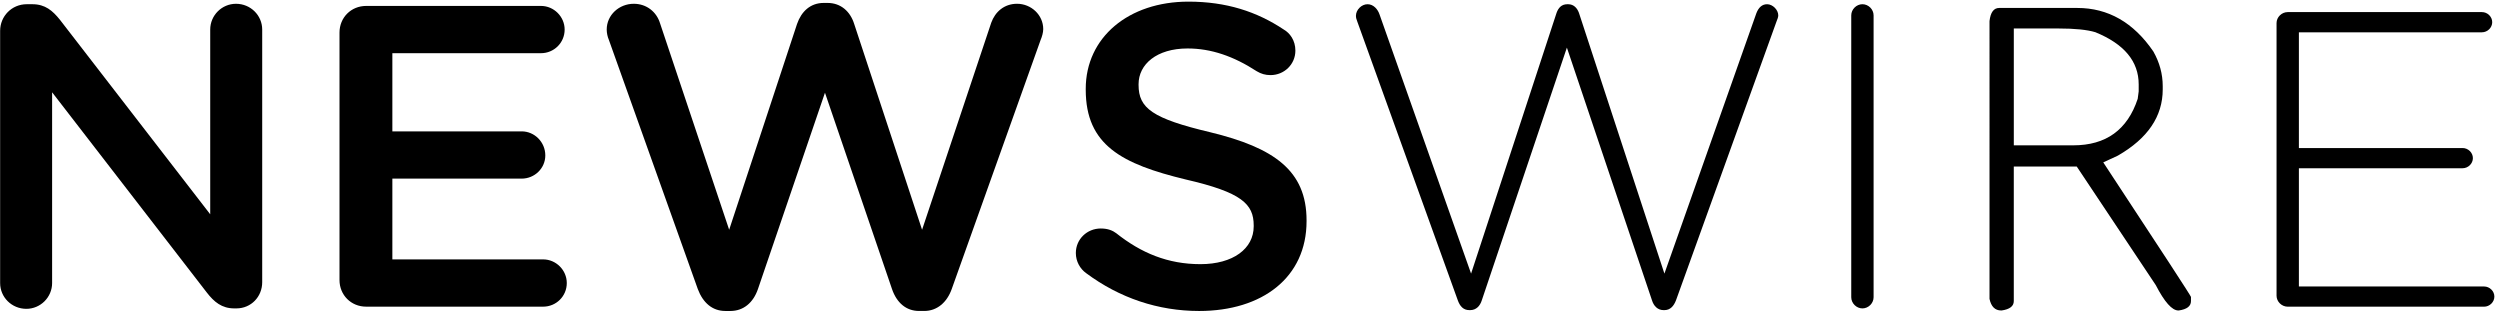 <svg xmlns="http://www.w3.org/2000/svg" xmlns:xlink="http://www.w3.org/1999/xlink" xmlns:a="http://ns.adobe.com/AdobeSVGViewerExtensions/3.0/" version="1.1" x="0px" y="0px" width="252px" height="32px" viewBox="-0.013 -0.165 252 32" enable-background="new -0.013 -0.165 252 32" xml:space="preserve">
<defs>
</defs>
<path fill="#000000" d="M0,2.945C0,1.472,1.169,0.26,2.685,0.26h0.563c1.299,0,2.035,0.649,2.772,1.559l15.157,19.617V2.815  c0-1.429,1.169-2.598,2.599-2.598c1.472,0,2.641,1.169,2.641,2.598v25.464c0,1.473-1.126,2.643-2.599,2.643h-0.217  c-1.256,0-2.035-0.65-2.771-1.603L5.24,9.138v19.228c0,1.43-1.169,2.599-2.598,2.599C1.169,30.965,0,29.796,0,28.366V2.945z"/>
<path fill="#000000" d="M34.209,28.063V3.118c0-1.515,1.169-2.685,2.686-2.685h17.626c1.299,0,2.382,1.083,2.382,2.381  c0,1.342-1.083,2.382-2.382,2.382H39.537v7.881h13.035c1.299,0,2.382,1.083,2.382,2.425c0,1.3-1.083,2.338-2.382,2.338H39.537v8.142  h15.2c1.3,0,2.382,1.083,2.382,2.382c0,1.343-1.082,2.382-2.382,2.382H36.895C35.379,30.748,34.209,29.579,34.209,28.063z"/>
<path fill="#000000" d="M61.361,3.854c-0.131-0.303-0.217-0.693-0.217-1.04c0-1.472,1.255-2.598,2.728-2.598  c1.299,0,2.295,0.823,2.642,1.949l6.973,20.83l6.842-20.744c0.434-1.255,1.343-2.121,2.685-2.121h0.39  c1.343,0,2.295,0.866,2.686,2.121l6.842,20.744l6.973-20.874c0.39-1.083,1.299-1.906,2.598-1.906c1.429,0,2.642,1.126,2.642,2.555  c0,0.346-0.13,0.78-0.26,1.083l-8.965,25.119c-0.476,1.341-1.472,2.208-2.771,2.208h-0.52c-1.299,0-2.252-0.822-2.728-2.208  L83.144,9.181l-6.756,19.792c-0.476,1.386-1.473,2.208-2.771,2.208h-0.52c-1.299,0-2.252-0.822-2.771-2.208L61.361,3.854z"/>
<path fill="#000000" d="M109.472,27.37c-0.606-0.433-1.04-1.169-1.04-2.035c0-1.387,1.126-2.468,2.512-2.468  c0.736,0,1.213,0.216,1.559,0.476c2.512,1.992,5.197,3.119,8.488,3.119c3.291,0,5.369-1.56,5.369-3.812v-0.088  c0-2.164-1.211-3.335-6.841-4.633c-6.453-1.56-10.09-3.465-10.09-9.052V8.792c0-5.197,4.331-8.792,10.35-8.792  c3.812,0,6.887,0.997,9.615,2.815c0.605,0.346,1.168,1.083,1.168,2.122c0,1.387-1.125,2.469-2.511,2.469  c-0.521,0-0.953-0.13-1.386-0.39c-2.339-1.516-4.591-2.295-6.973-2.295c-3.118,0-4.937,1.604-4.937,3.595v0.086  c0,2.339,1.385,3.379,7.232,4.765c6.41,1.558,9.701,3.854,9.701,8.878v0.086c0,5.673-4.461,9.052-10.827,9.052  C116.747,31.182,112.85,29.883,109.472,27.37z"/>
<path fill="#000000" d="M136.796,1.992c-0.087-0.216-0.13-0.389-0.13-0.563c0-0.605,0.563-1.168,1.168-1.168  c0.607,0,1.041,0.52,1.213,1.039l9.225,26.115l8.618-26.288c0.174-0.476,0.477-0.866,1.083-0.866h0.086  c0.563,0,0.909,0.39,1.084,0.866l8.617,26.288l9.268-26.245c0.217-0.563,0.563-0.909,1.083-0.909c0.563,0,1.126,0.563,1.126,1.126  c0,0.173-0.086,0.39-0.174,0.606L168.93,30.099c-0.217,0.563-0.563,0.996-1.17,0.996h-0.087c-0.606,0-0.996-0.434-1.169-0.996  l-8.575-25.464l-8.574,25.464c-0.174,0.563-0.563,0.996-1.17,0.996h-0.087c-0.605,0-0.951-0.39-1.168-0.996L136.796,1.992z"/>
<path fill="#000000" d="M186.593,1.386c0-0.606,0.521-1.126,1.126-1.126c0.607,0,1.126,0.52,1.126,1.126v28.41  c0,0.605-0.519,1.126-1.126,1.126c-0.605,0-1.126-0.521-1.126-1.126V1.386z"/>
<path fill="#000000" d="M229.463,29.646V2.157c0-0.595,0.521-1.103,1.126-1.103h19.574c0.563,0,1.039,0.466,1.039,1.017  c0,0.552-0.476,1.02-1.039,1.02h-18.448v11.666h16.499c0.564,0,1.04,0.466,1.04,1.018c0,0.551-0.476,1.019-1.04,1.019h-16.499  v11.919h18.665c0.563,0,1.039,0.466,1.039,1.018s-0.476,1.019-1.039,1.019h-19.791C229.984,30.748,229.463,30.239,229.463,29.646z"/>
<path fill="#000000" d="M201.506,0.637h7.868c3.113,0,5.668,1.461,7.667,4.381c0.633,1.115,0.949,2.282,0.949,3.5v0.331  c0,2.715-1.507,4.938-4.52,6.671l-1.474,0.683c5.894,8.952,8.841,13.474,8.841,13.562v0.418c0,0.515-0.408,0.829-1.224,0.947h-0.051  c-0.632,0-1.391-0.852-2.272-2.555l-7.968-11.955h-6.345v13.563c0,0.515-0.407,0.829-1.223,0.947h-0.05  c-0.616,0-1.008-0.39-1.174-1.167V1.958C200.632,1.077,200.957,0.637,201.506,0.637z M202.979,2.706v11.779h5.994  c3.298,0,5.463-1.563,6.495-4.689l0.099-0.748V8.342c0-2.319-1.457-4.073-4.369-5.261c-0.833-0.25-2.072-0.375-3.722-0.375H202.979z  "/>
</svg>